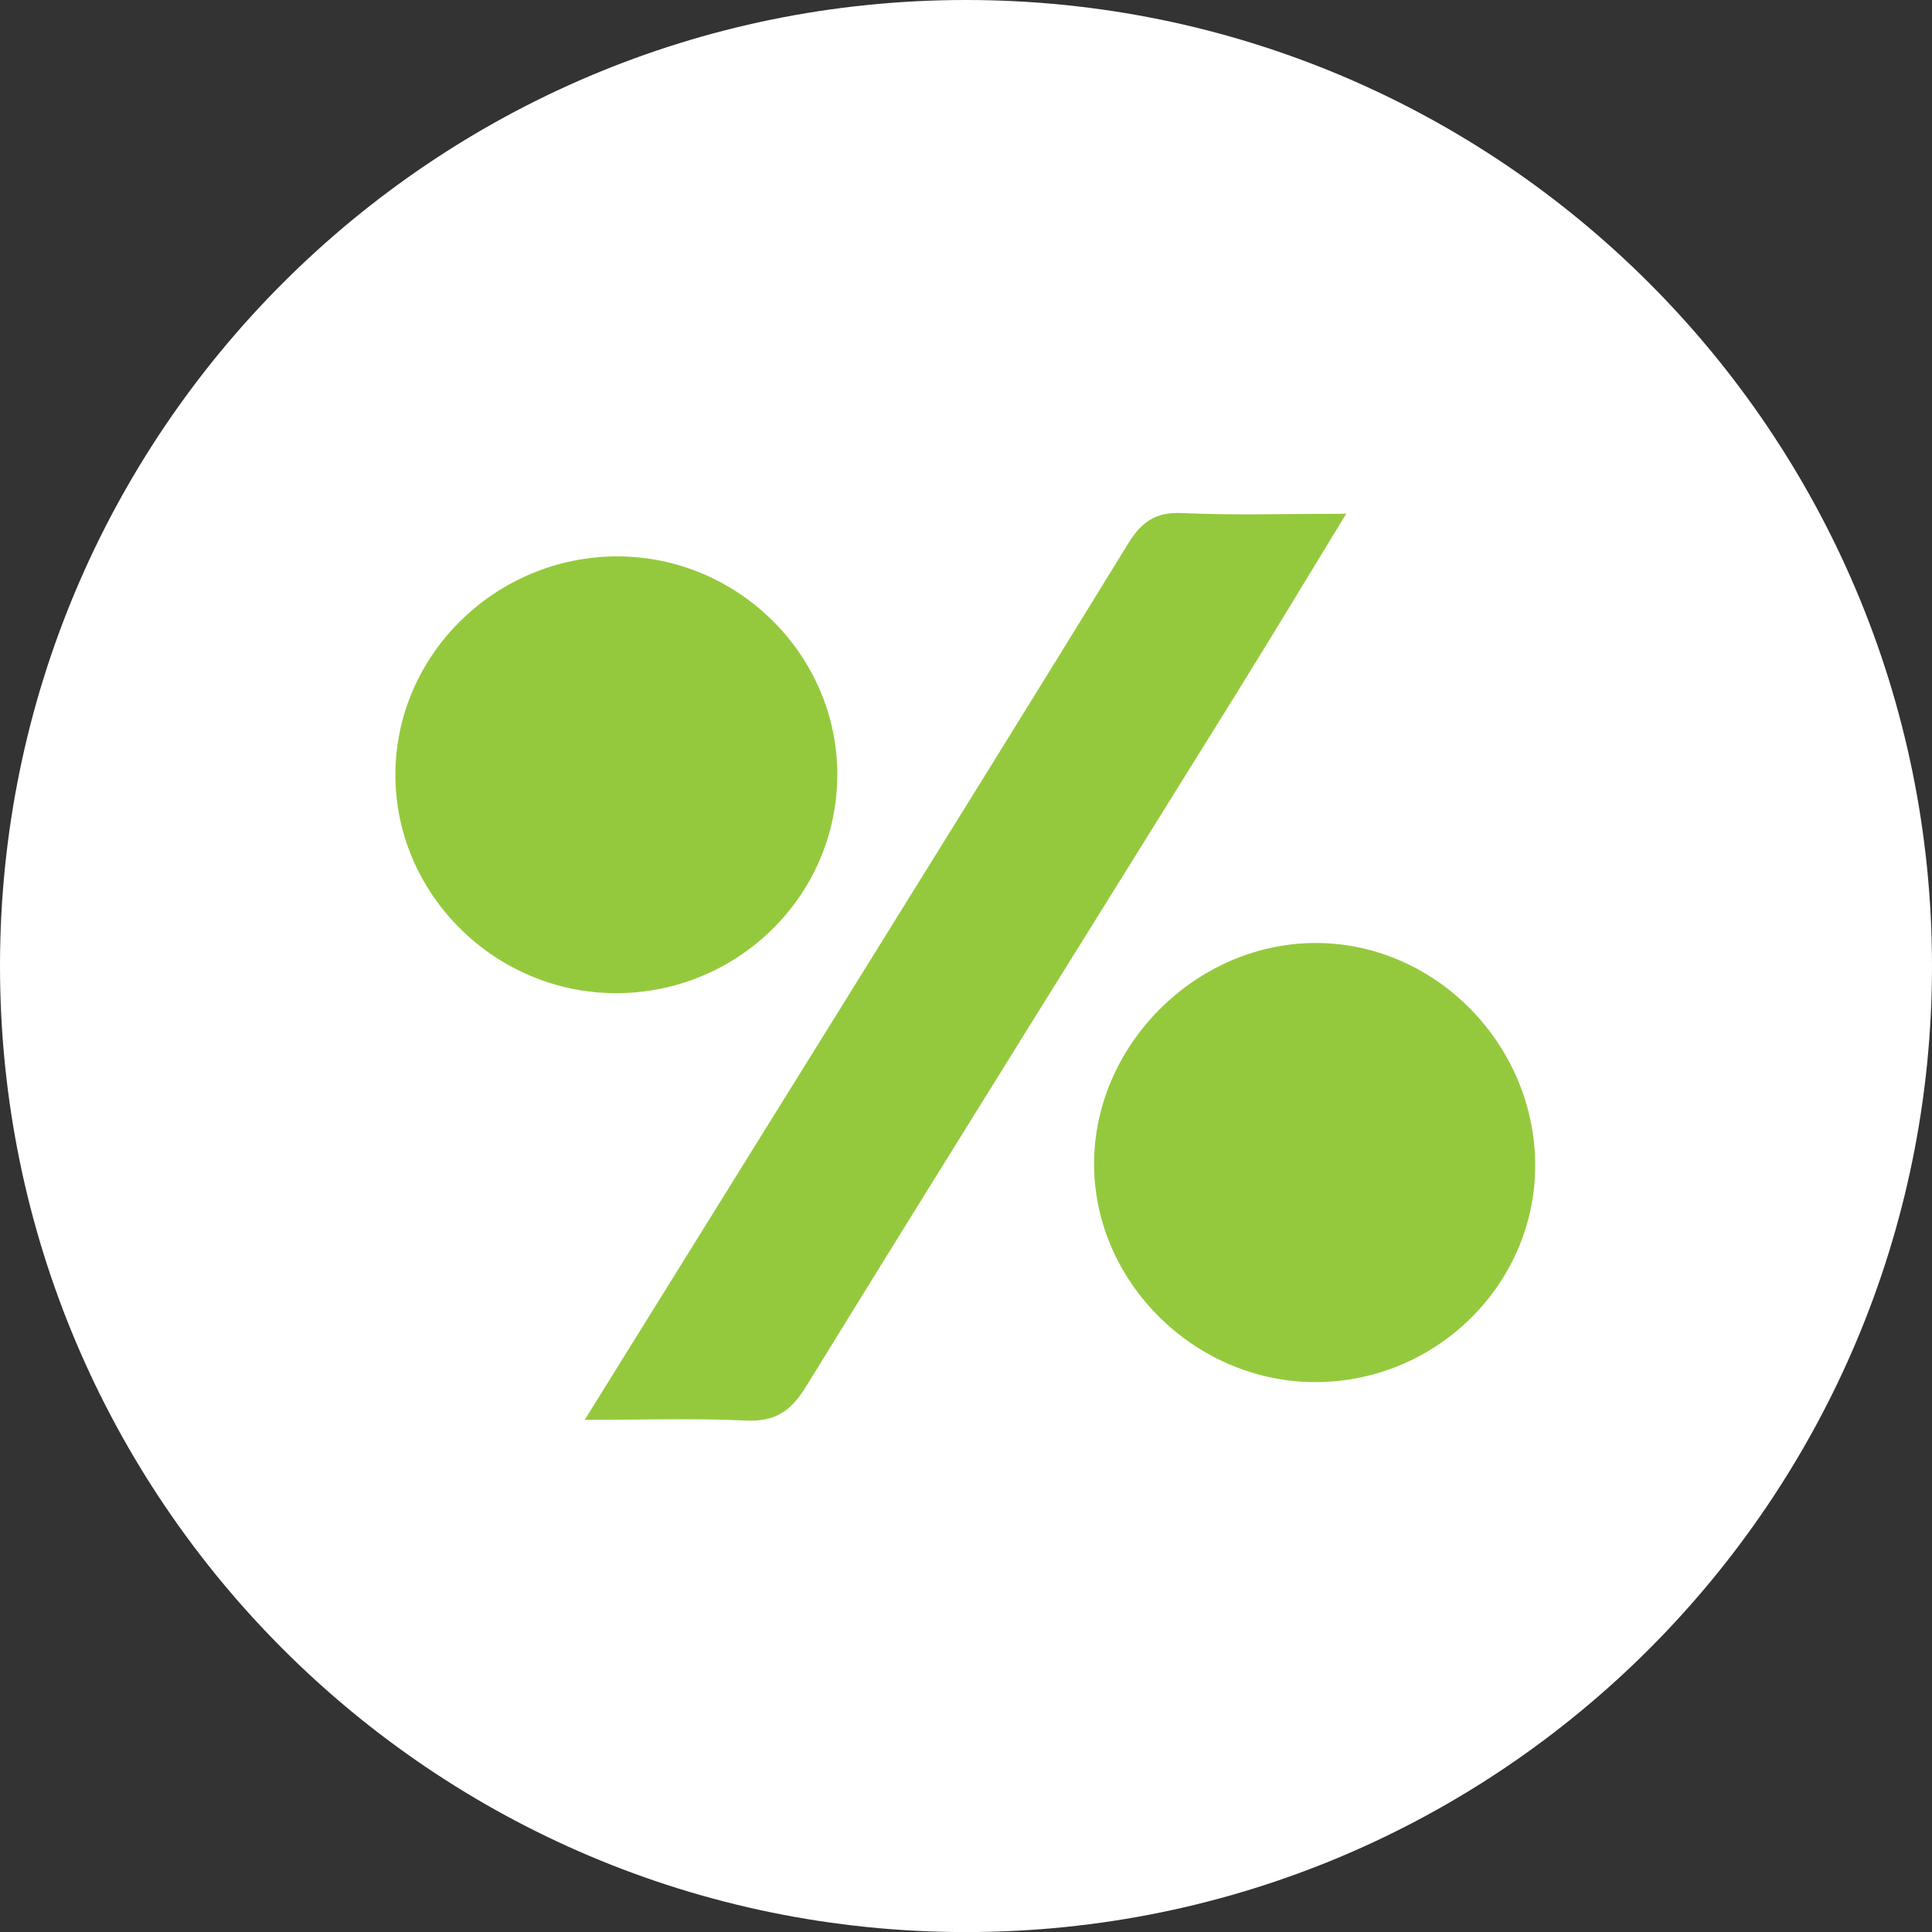 <!-- Generator: Adobe Illustrator 24.2.1, SVG Export Plug-In  -->
<svg version="1.1" xmlns="http://www.w3.org/2000/svg" xmlns:xlink="http://www.w3.org/1999/xlink" x="0px" y="0px"
	 width="60.666px" height="60.668px" viewBox="0 0 60.666 60.668"
	 style="overflow:visible;enable-background:new 0 0 60.666 60.668;" xml:space="preserve">
<rect x="0" y="0" width="60.666" height="60.668" fill="#333333" stroke="none"/>
<style type="text/css">
	.st0{fill:#ffffff;}
	.st1{fill:#95c93d;}
</style>
<defs>
</defs>
<g>
	<path class="st0" d="M60.666,30.334c0,16.753-13.581,30.334-30.334,30.334C13.581,60.668,0,47.087,0,30.334S13.581,0,30.332,0
		C47.085,0,60.666,13.581,60.666,30.334"/>
	<path class="st1" d="M19.327,31.186c3.825,0.009,6.938-3.042,6.965-6.821c0.025-3.767-3.098-6.888-6.899-6.894
		c-3.814-0.004-6.961,3.076-6.977,6.827C12.396,28.059,15.527,31.177,19.327,31.186 M41.347,43.399
		c3.823-0.025,6.93-3.162,6.858-6.927c-0.073-3.789-3.236-6.907-6.967-6.861c-3.732,0.044-6.898,3.245-6.883,6.961
		C34.37,40.299,37.57,43.423,41.347,43.399 M18.36,44.584c1.866,0,3.46-0.055,5.05,0.022c0.919,0.044,1.417-0.282,1.901-1.068
		c4.459-7.243,8.971-14.455,13.461-21.679c1.139-1.833,2.253-3.683,3.5-5.727c-1.893,0-3.532,0.053-5.164-0.022
		c-0.838-0.038-1.274,0.293-1.688,0.967c-3.029,4.935-6.091,9.848-9.143,14.767C23.695,36.002,21.111,40.157,18.36,44.584"/>
</g>
</svg>